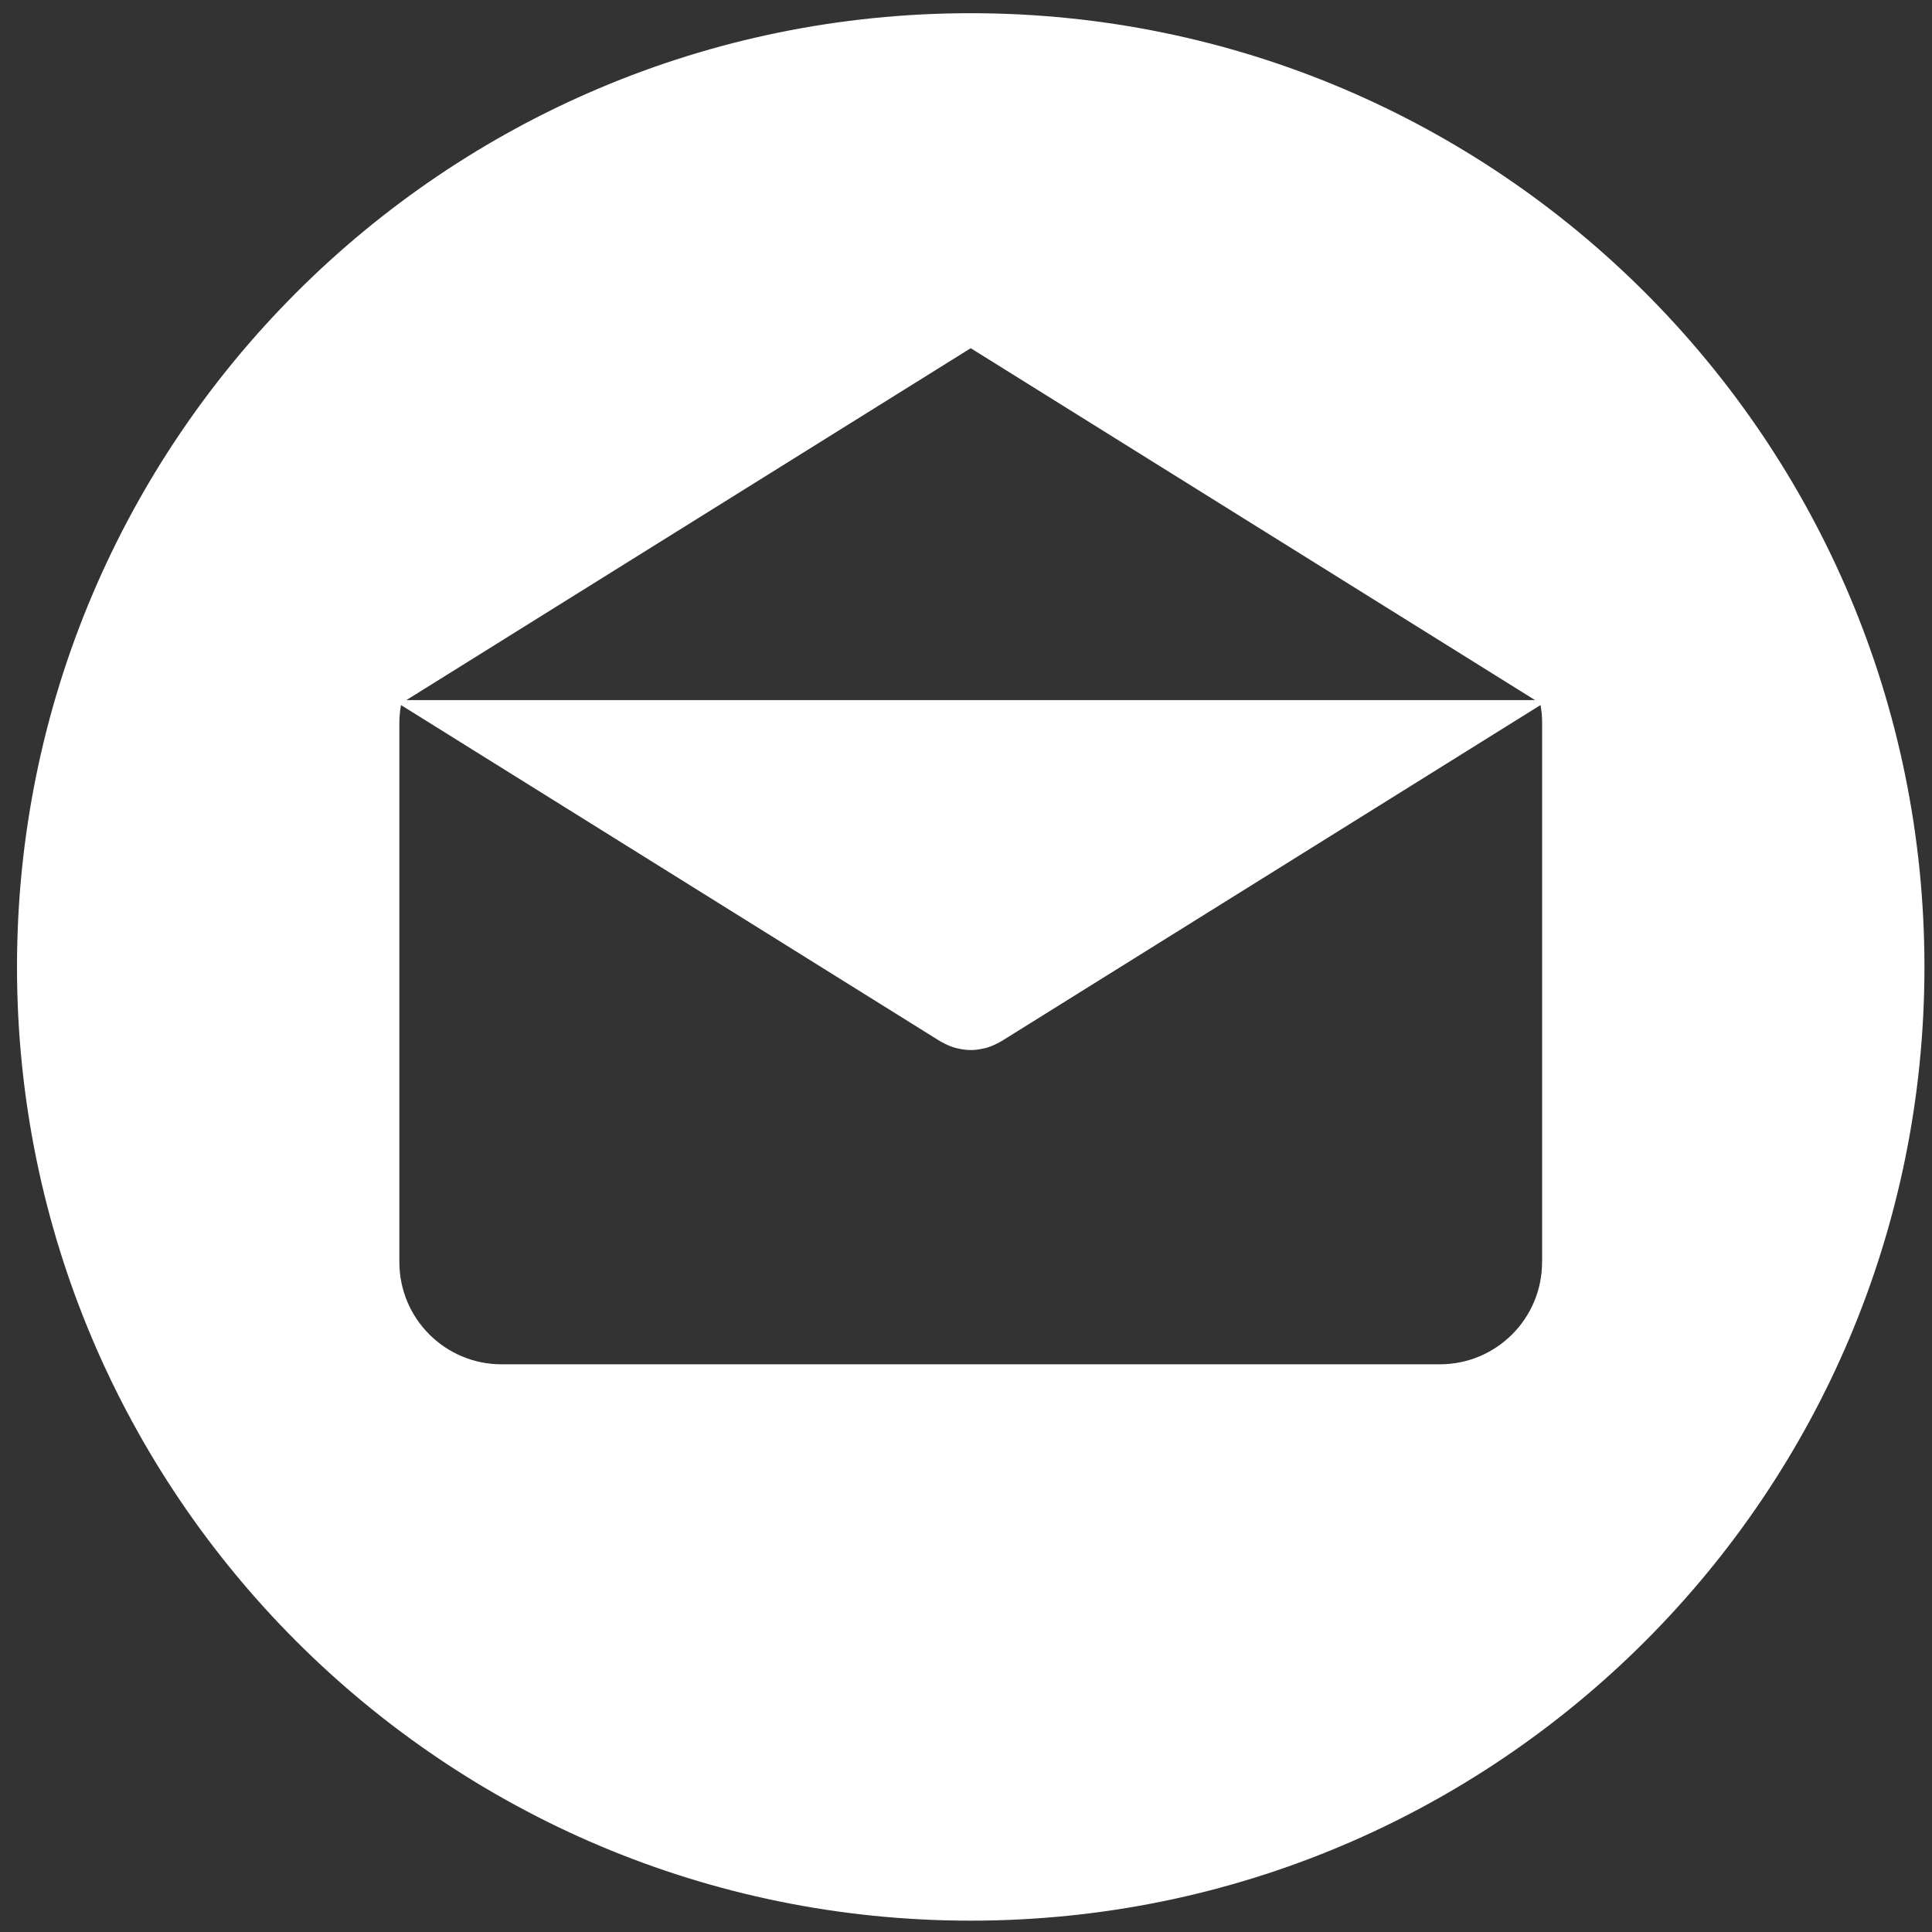 <?xml version="1.0" encoding="utf-8"?>
<!-- Generator: Adobe Illustrator 16.0.0, SVG Export Plug-In . SVG Version: 6.00 Build 0)  -->
<!DOCTYPE svg PUBLIC "-//W3C//DTD SVG 1.1//EN" "http://www.w3.org/Graphics/SVG/1.1/DTD/svg11.dtd">
<svg version="1.1" id="Layer_1" xmlns="http://www.w3.org/2000/svg" xmlns:xlink="http://www.w3.org/1999/xlink" x="0px" y="0px"
	 width="512px" height="512px" viewBox="0 0 512 512" enable-background="new 0 0 512 512" xml:space="preserve">
<rect x="0" y="0" width="512" height="512" fill="#333333" stroke="none"/>
<g>
	<g>
		<path fill="#FFFFFF" d="M257.246,3.5C117.663,3.5,4.505,116.661,4.505,256.245c0,139.58,113.158,252.75,252.741,252.75
			c139.583,0,252.751-113.17,252.751-252.75C509.997,116.661,396.829,3.5,257.246,3.5z M257.251,92.276l149.567,93.265H107.687
			L257.251,92.276z M408.681,334.473h-0.016c0,14.959-12.124,27.082-27.08,27.082H132.919c-14.959,0-27.082-12.125-27.082-27.082
			V191.476c0-1.582,0.163-3.12,0.425-4.632l142.902,89.107c0.175,0.112,0.362,0.185,0.542,0.285c0.19,0.106,0.382,0.207,0.575,0.302
			c1.008,0.521,2.048,0.94,3.112,1.216c0.109,0.029,0.218,0.043,0.328,0.067c1.167,0.275,2.348,0.448,3.526,0.448h0.009
			c0.01,0,0.018,0,0.018,0c1.179,0,2.36-0.167,3.527-0.448c0.109-0.026,0.217-0.038,0.328-0.067
			c1.062-0.275,2.098-0.695,3.111-1.216c0.192-0.095,0.385-0.195,0.572-0.302c0.18-0.101,0.368-0.173,0.544-0.285l142.901-89.107
			c0.263,1.512,0.424,3.047,0.424,4.632V334.473L408.681,334.473z"/>
	</g>
</g>
</svg>
